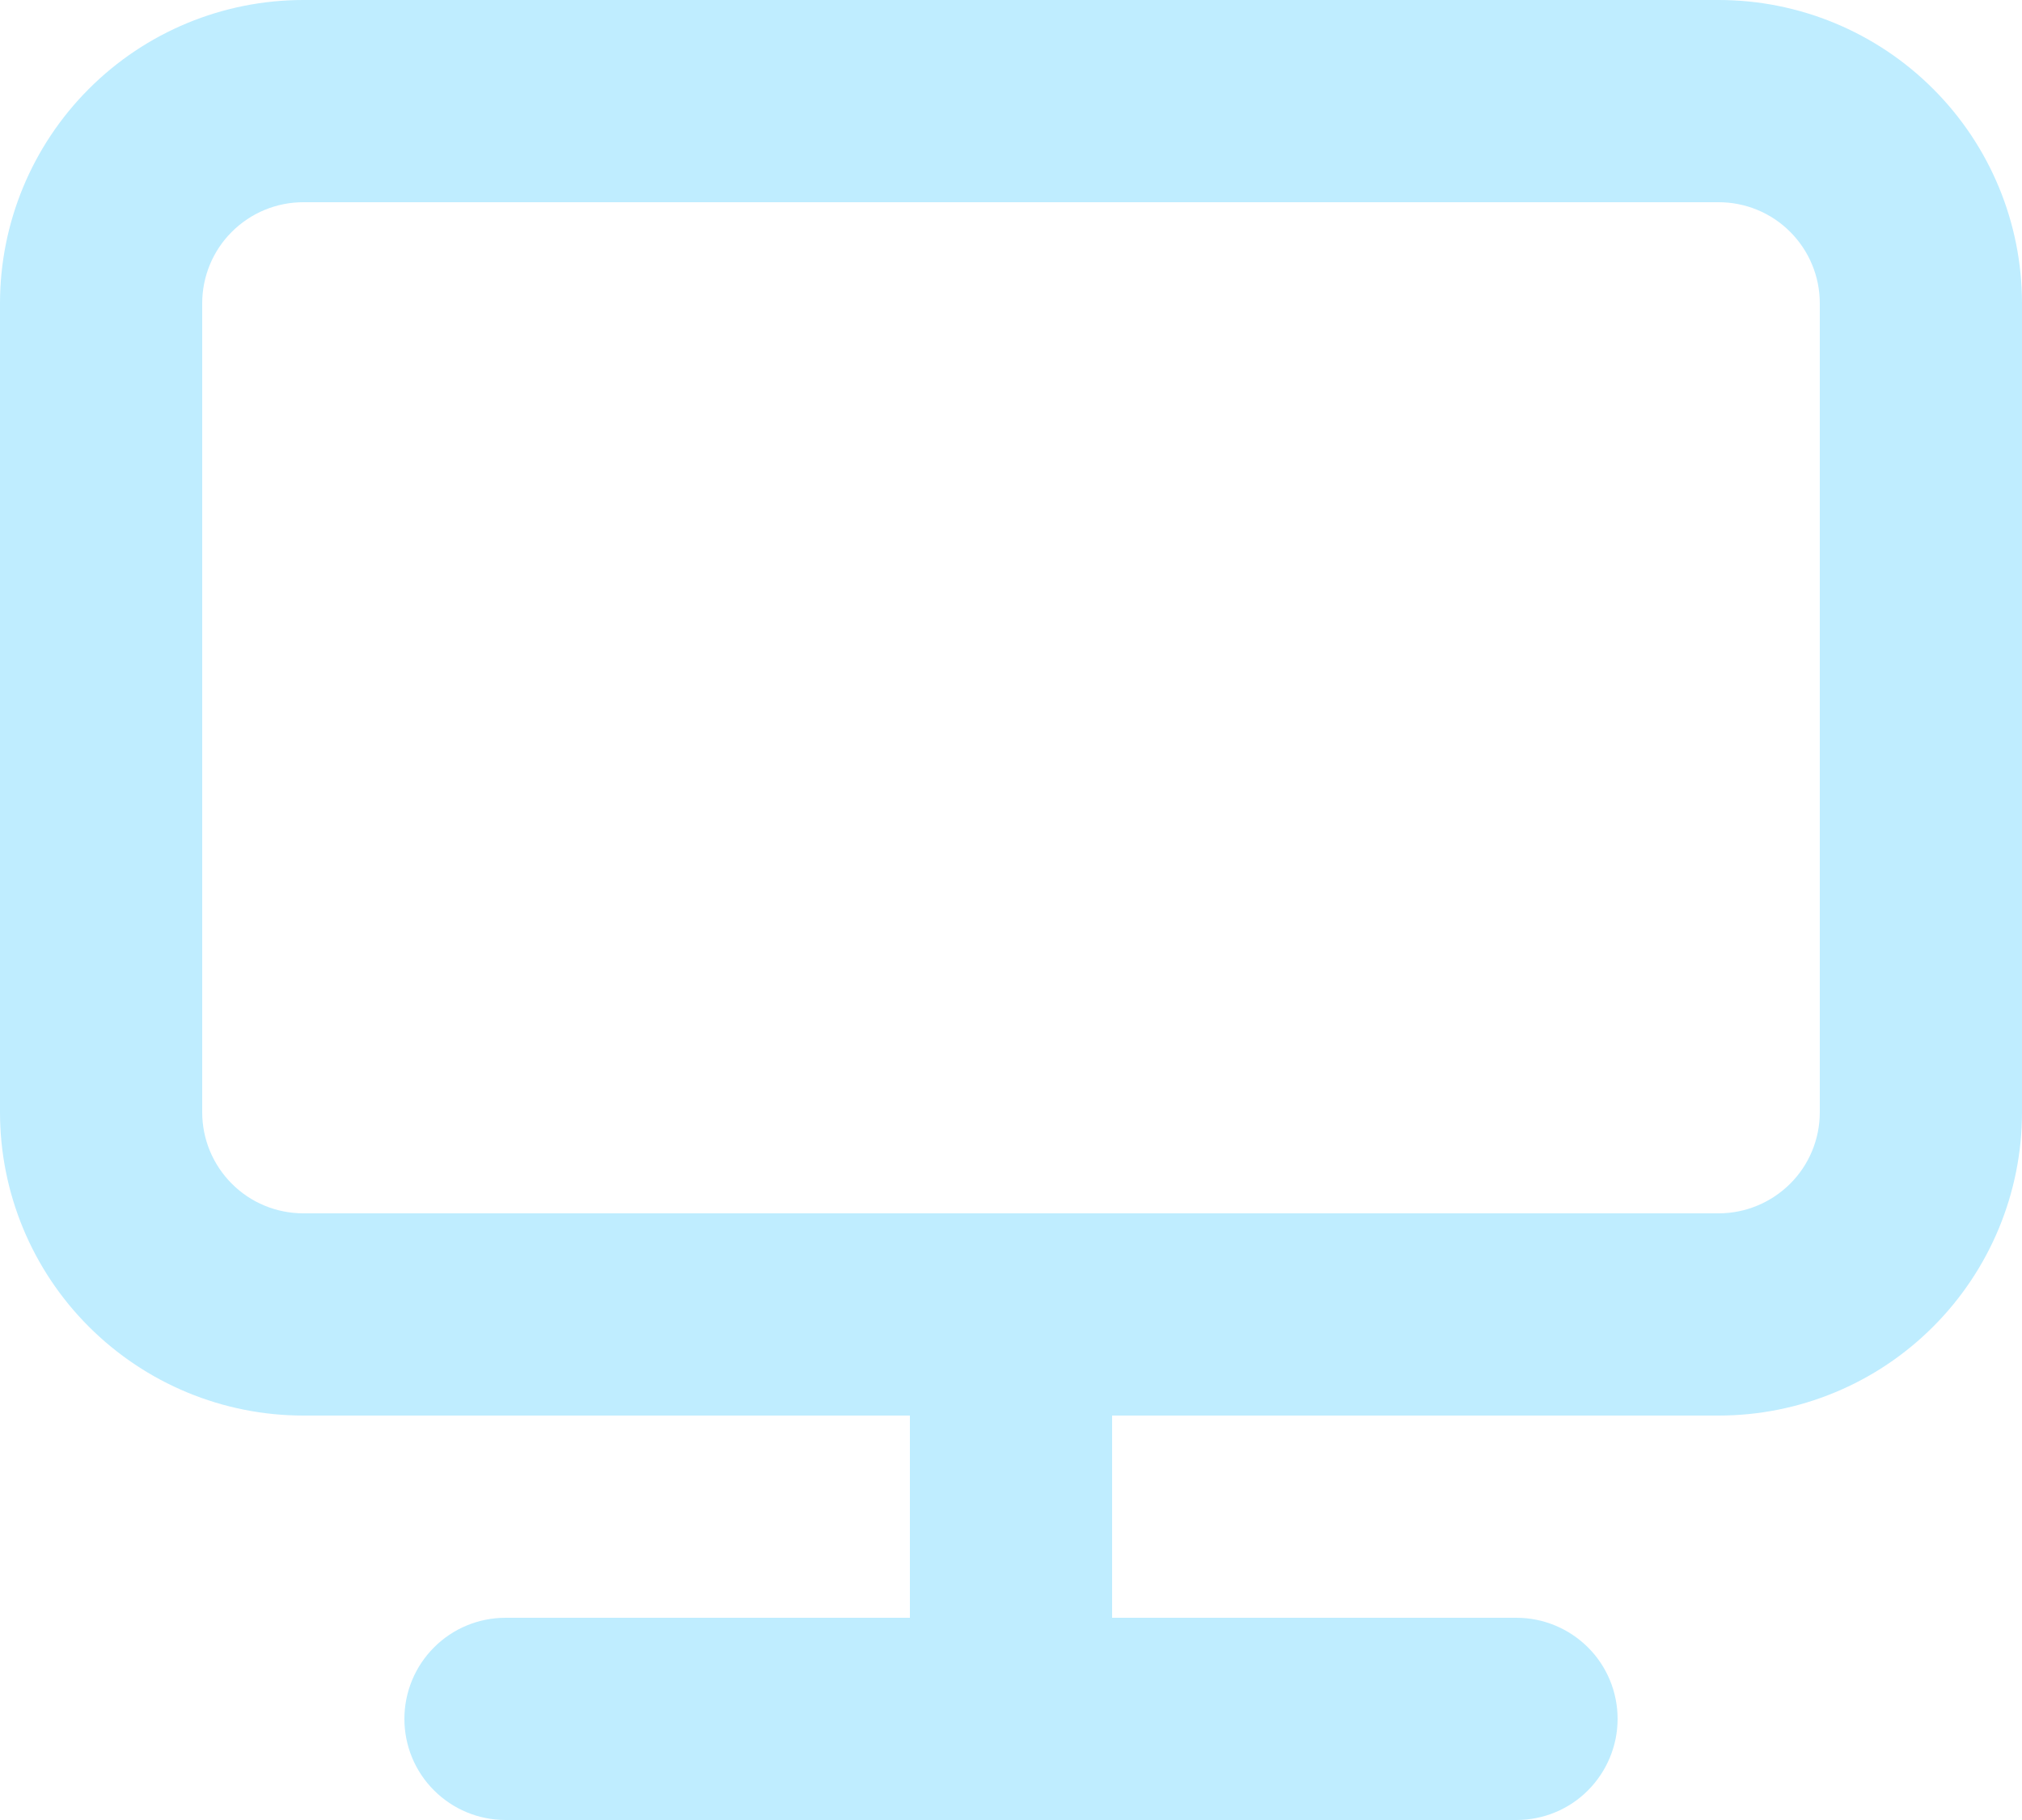 <?xml version="1.0" encoding="UTF-8"?><svg id="_イヤー_1" xmlns="http://www.w3.org/2000/svg" viewBox="0 0 20 18"><defs><style>.cls-1{fill:#bfedff;}</style></defs><path class="cls-1" d="M17,0H3C2.204,0,1.441,.316,.879,.879c-.563,.563-.879,1.326-.879,2.121V11c0,.796,.316,1.559,.879,2.121,.563,.563,1.326,.879,2.121,.879h6v2H5c-.265,0-.52,.105-.707,.293-.188,.188-.293,.442-.293,.707s.105,.52,.293,.707c.188,.188,.442,.293,.707,.293H15c.265,0,.52-.105,.707-.293s.293-.442,.293-.707-.105-.52-.293-.707-.442-.293-.707-.293h-4v-2h6c.796,0,1.559-.316,2.121-.879,.563-.563,.879-1.326,.879-2.121V3c0-.796-.316-1.559-.879-2.121-.563-.563-1.326-.879-2.121-.879Zm1,11c0,.265-.105,.52-.293,.707s-.442,.293-.707,.293H3c-.265,0-.52-.105-.707-.293-.188-.188-.293-.442-.293-.707V3c0-.265,.105-.52,.293-.707,.188-.188,.442-.293,.707-.293h14c.265,0,.52,.105,.707,.293,.188,.188,.293,.442,.293,.707V11Z"/></svg>
